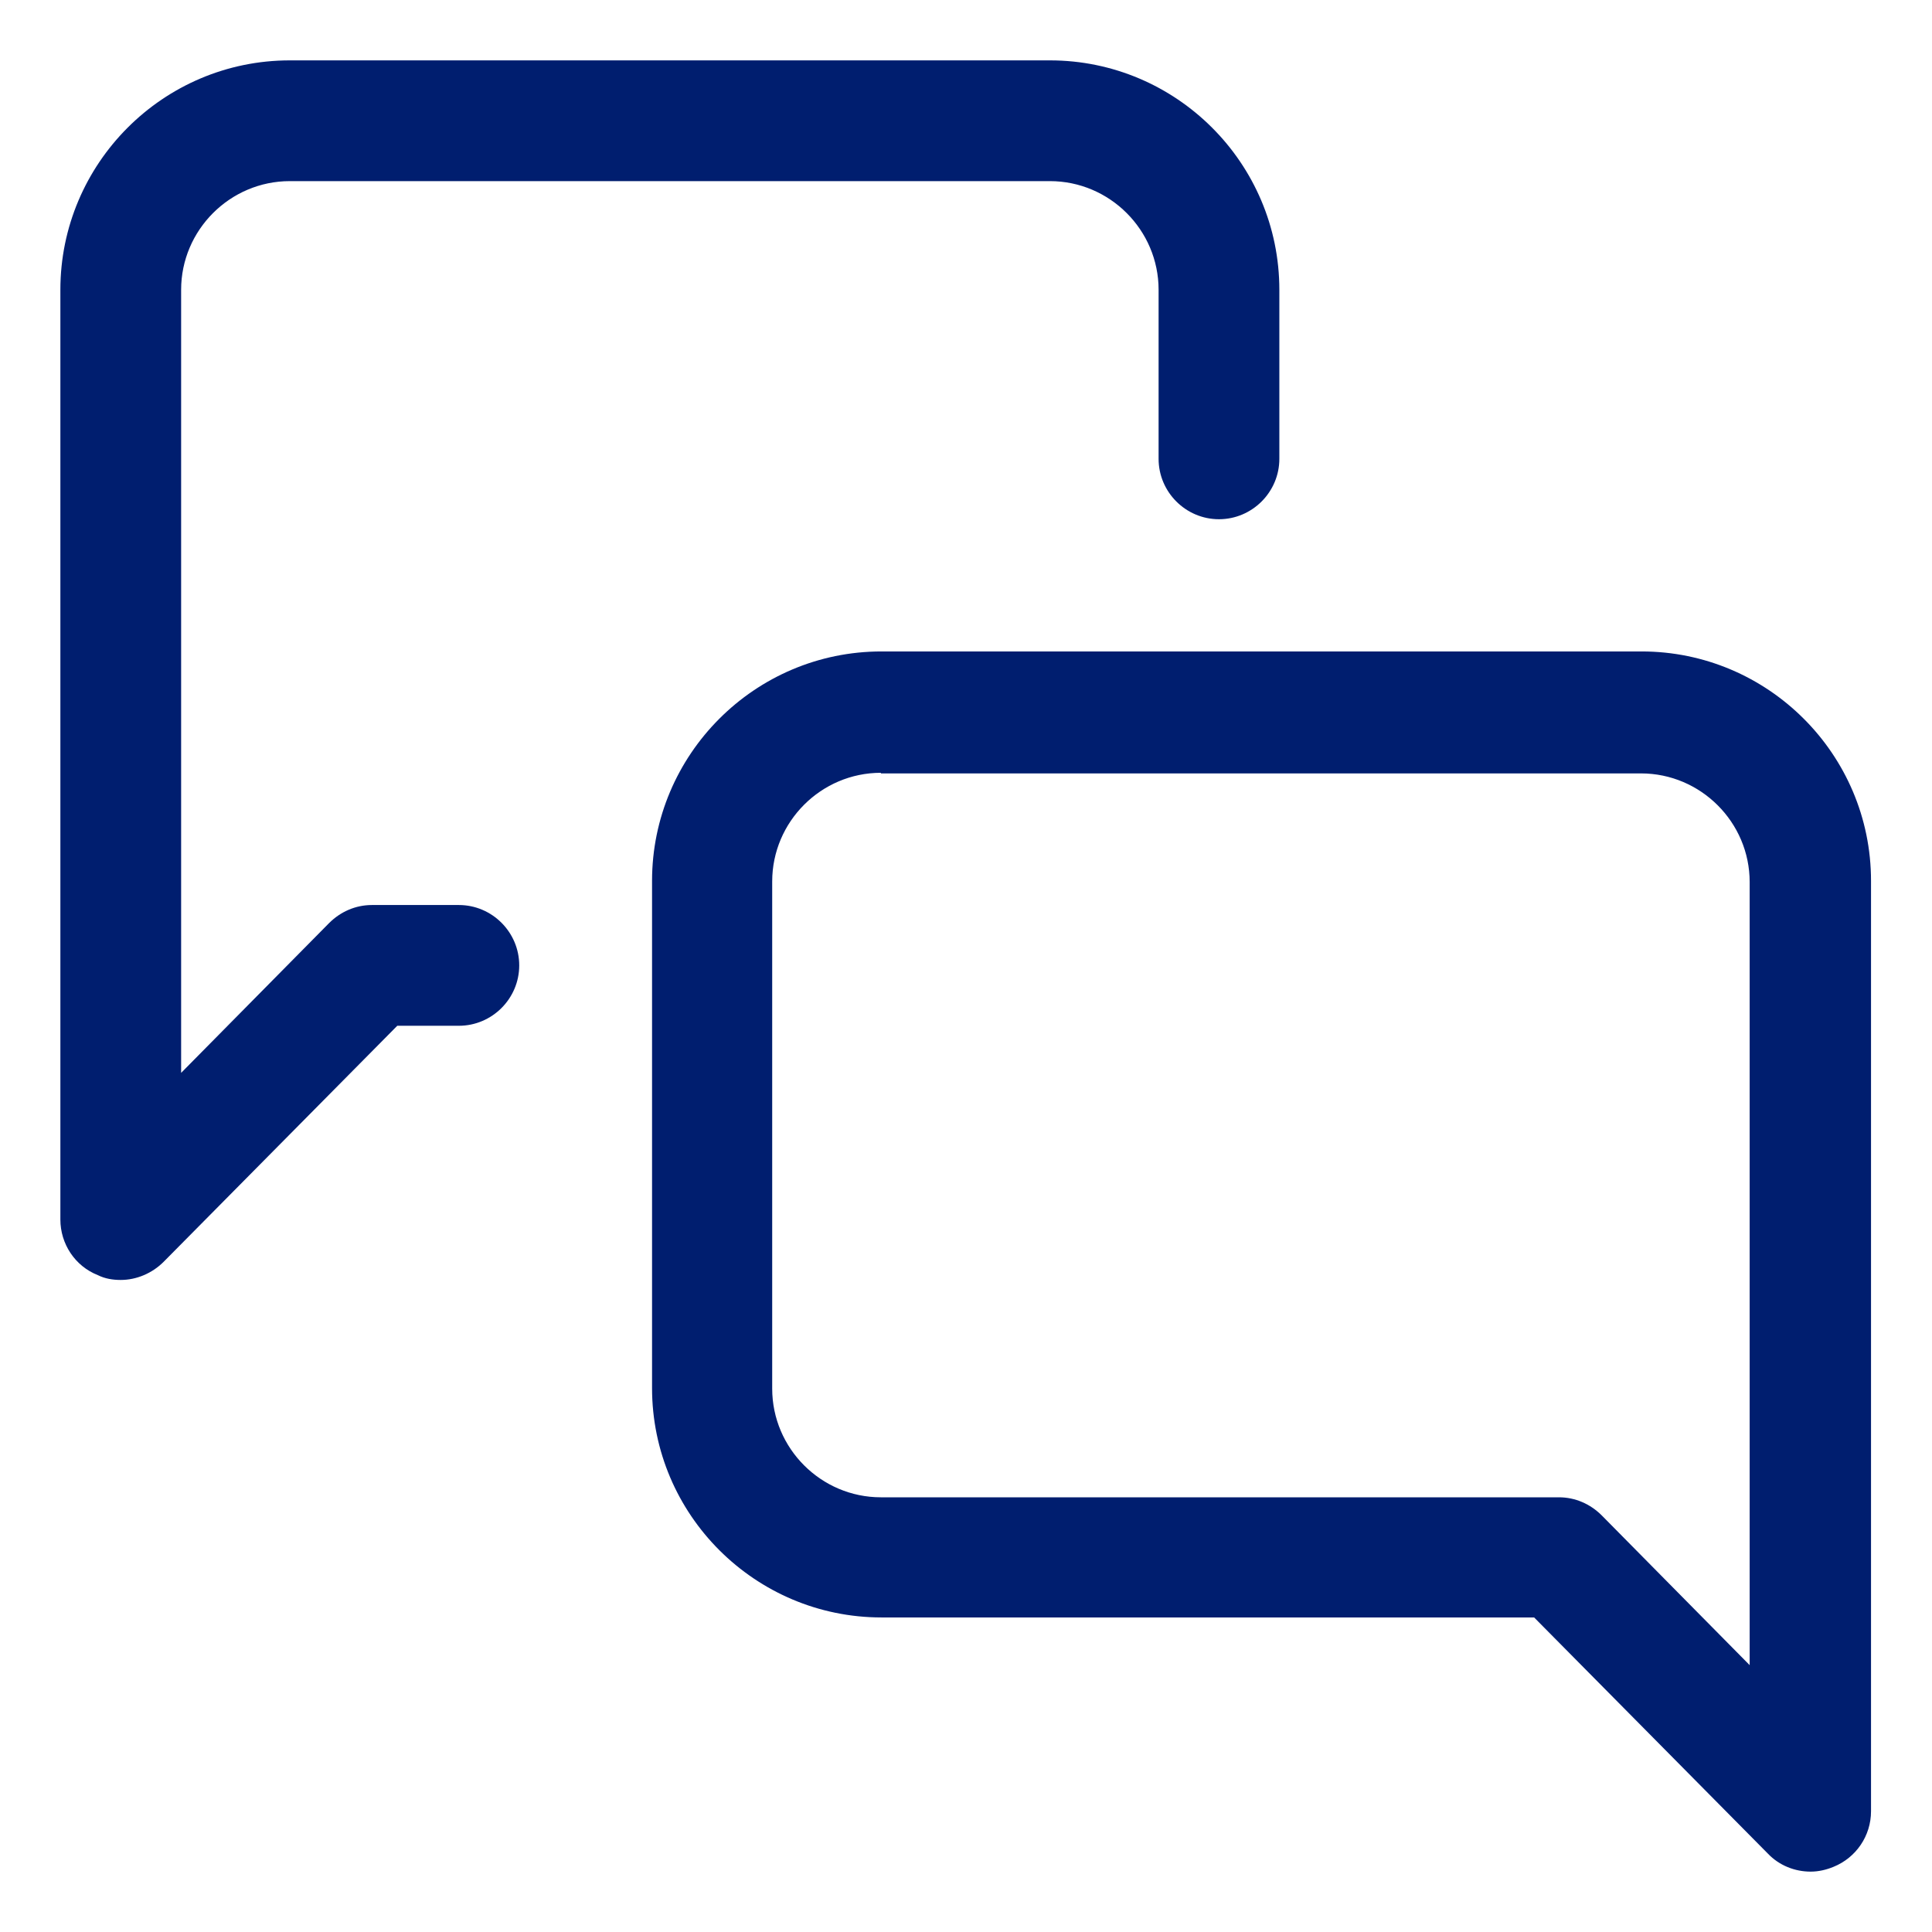 <svg width="32" height="32" viewBox="0 0 32 32" fill="none" xmlns="http://www.w3.org/2000/svg">
<g clip-path="url(#clip0_2_4599)">
<path d="M29.99 31C29.73 31 29.47 30.9 29.28 30.7L25.41 26.79H14.6C12.51 26.79 10.8 25.09 10.8 22.99V14.59C10.8 12.5 12.5 10.79 14.6 10.79H27.19C29.28 10.79 30.99 12.49 30.99 14.59V30C30.99 30.41 30.74 30.77 30.37 30.92C30.25 30.97 30.12 31 29.99 31ZM14.59 12.8C13.6 12.8 12.79 13.61 12.79 14.6V23C12.79 23.99 13.6 24.8 14.59 24.8H25.82C26.09 24.8 26.34 24.91 26.53 25.1L28.98 27.58V14.61C28.98 13.62 28.17 12.81 27.18 12.81H14.59V12.8Z" fill="#001E6F"/>
<path d="M2 21.2C1.87 21.2 1.74 21.18 1.62 21.12C1.24 20.97 1 20.6 1 20.2V4.8C1 2.71 2.7 1 4.8 1H17.39C19.48 1 21.19 2.7 21.19 4.8V7.6C21.19 8.15 20.74 8.6 20.19 8.6C19.64 8.6 19.19 8.15 19.19 7.6V4.8C19.19 3.81 18.38 3 17.39 3H4.8C3.81 3 3 3.81 3 4.8V17.77L5.45 15.29C5.64 15.1 5.89 14.99 6.16 14.99H7.6C8.15 14.99 8.6 15.44 8.6 15.99C8.6 16.54 8.15 16.99 7.6 16.99H6.58L2.71 20.9C2.52 21.09 2.26 21.2 2 21.2Z" fill="#001E6F"/>
</g>
<defs>
<clipPath id="clip0_2_4599">
<rect width="32" height="32" fill="white"/>
</clipPath>
</defs>
</svg>
